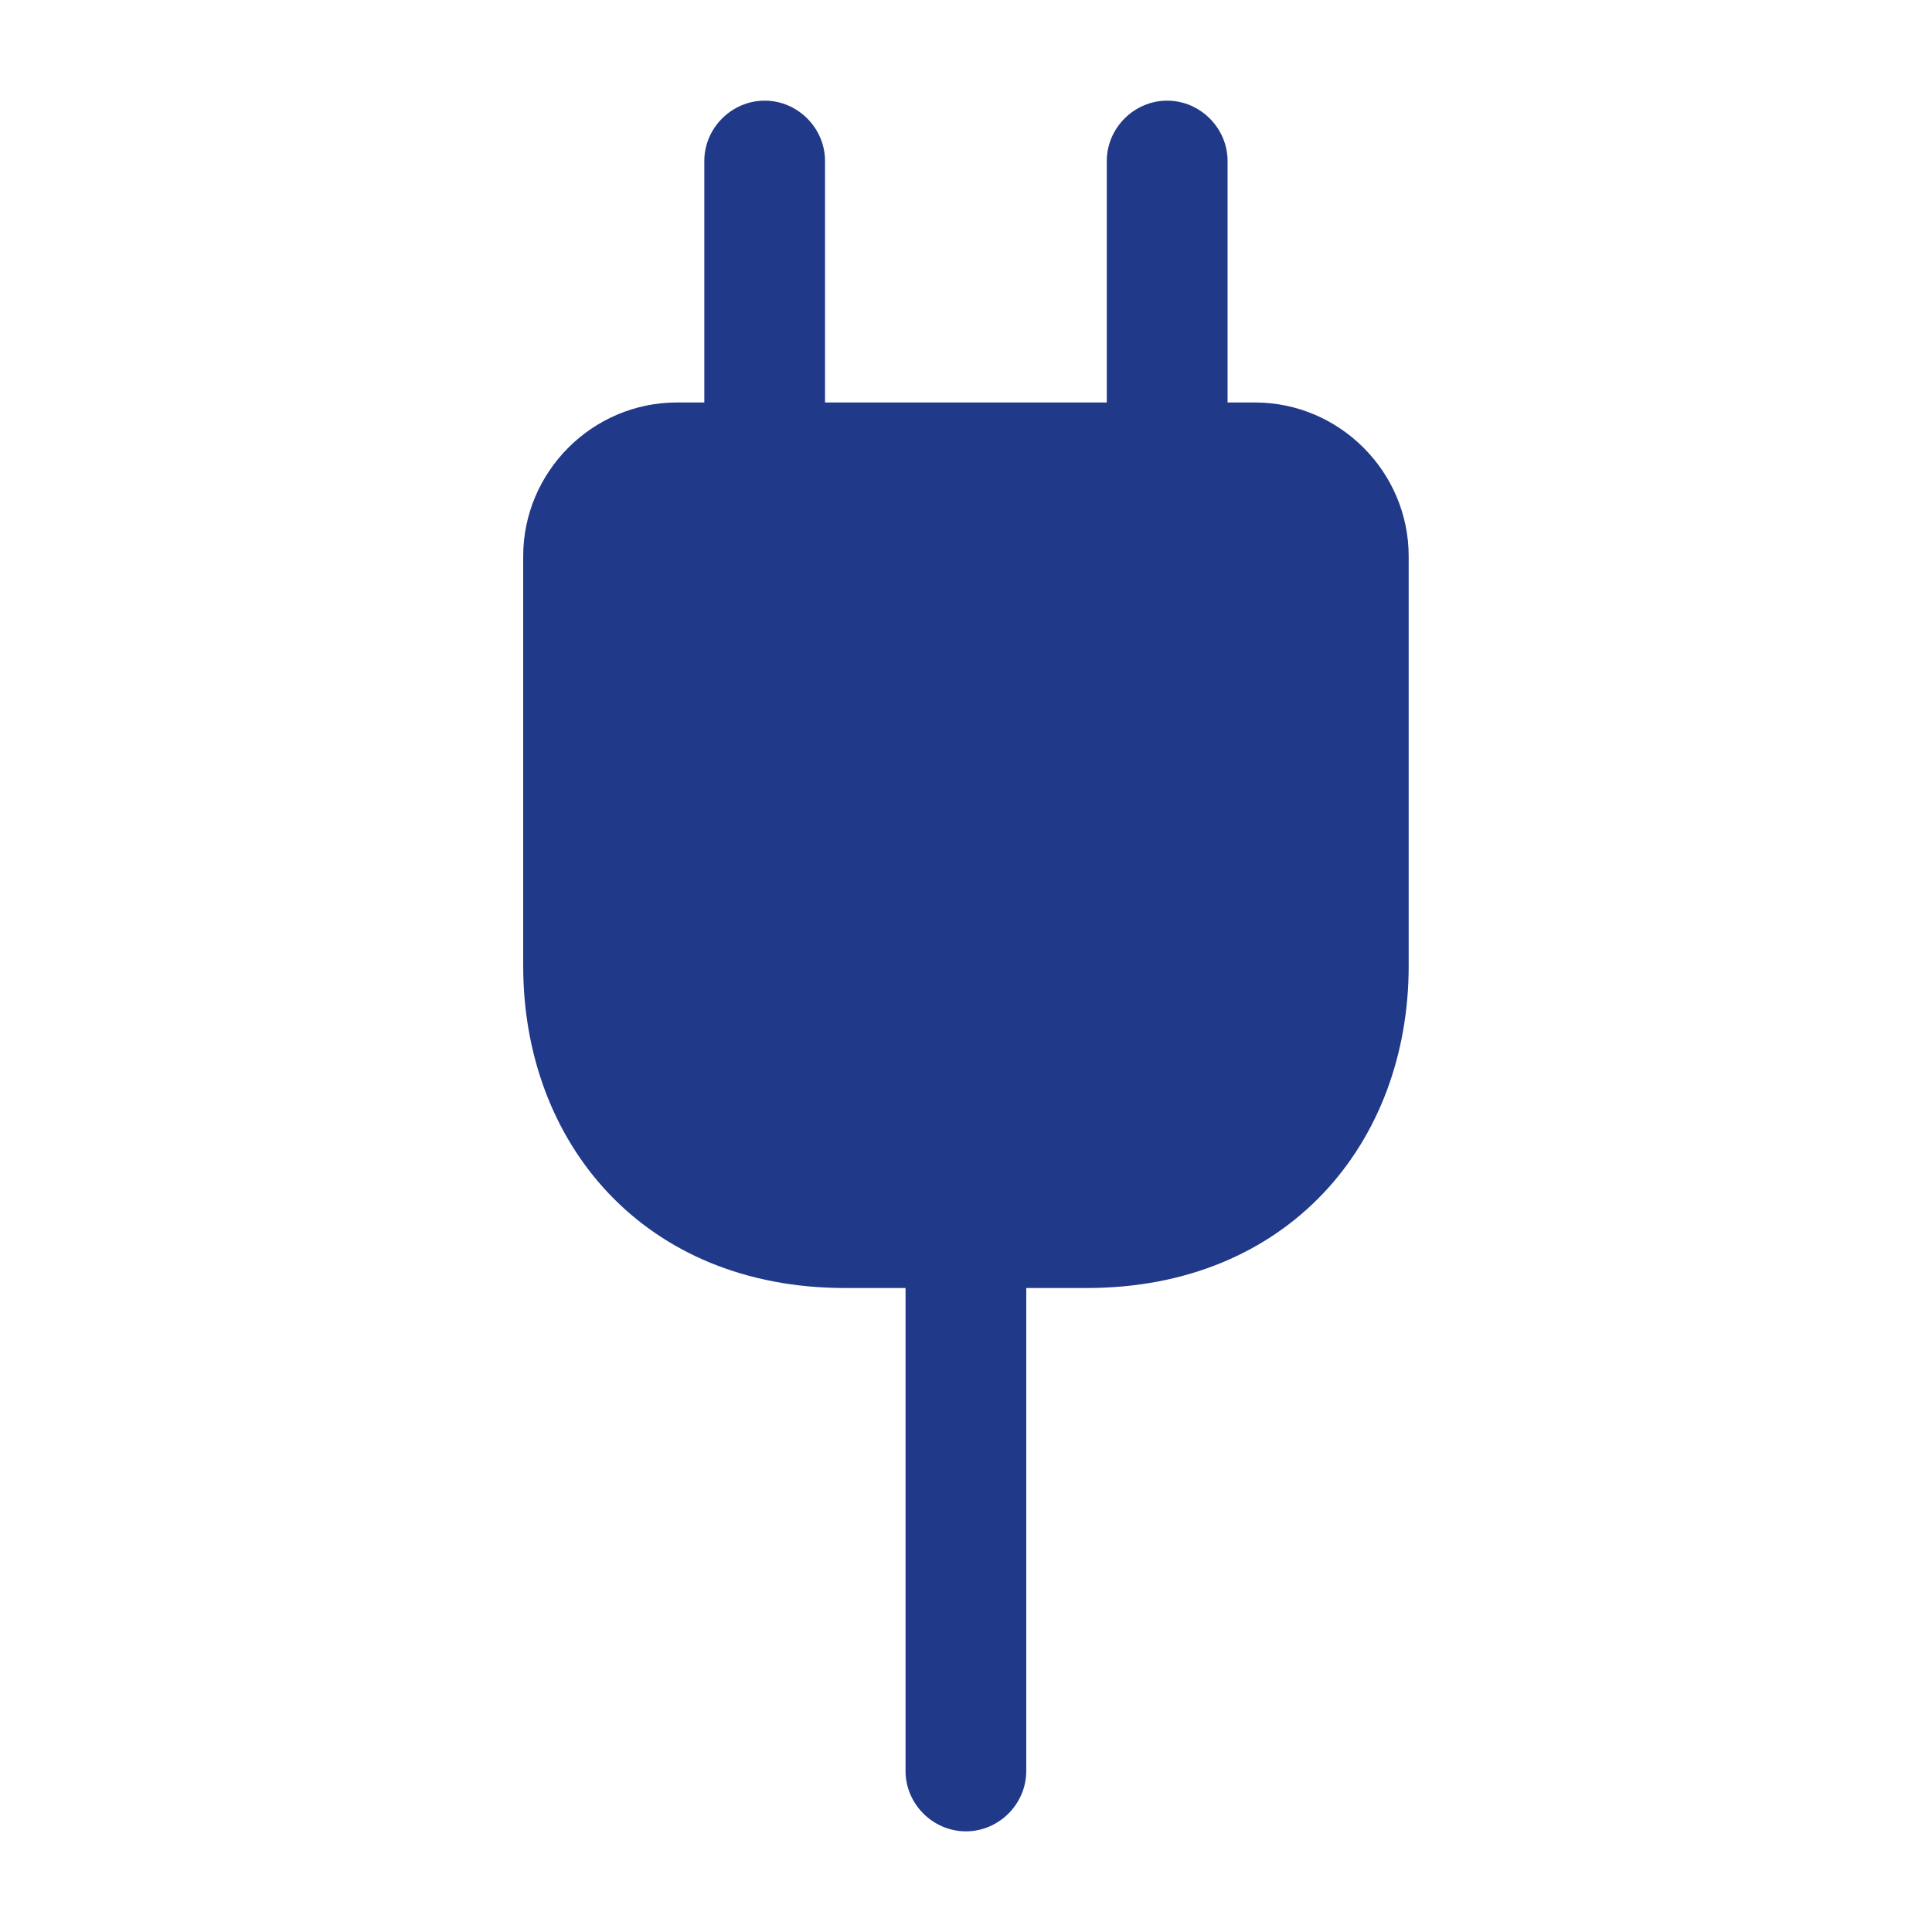 <svg width="31" height="31" viewBox="0 0 31 31" fill="none" xmlns="http://www.w3.org/2000/svg">
<path d="M20.136 6.458H19.697V2.583C19.697 2.054 19.257 1.615 18.728 1.615C18.198 1.615 17.759 2.054 17.759 2.583V6.458H13.238V2.583C13.238 2.054 12.799 1.615 12.27 1.615C11.74 1.615 11.301 2.054 11.301 2.583V6.458H10.862C9.505 6.458 8.395 7.569 8.395 8.925V15.5C8.395 18.342 10.332 20.667 13.561 20.667H14.53V28.417C14.53 28.946 14.969 29.385 15.499 29.385C16.028 29.385 16.467 28.946 16.467 28.417V20.667H17.436C20.665 20.667 22.603 18.342 22.603 15.5V8.925C22.603 7.569 21.492 6.458 20.136 6.458Z" fill="#203989"/>
</svg>
